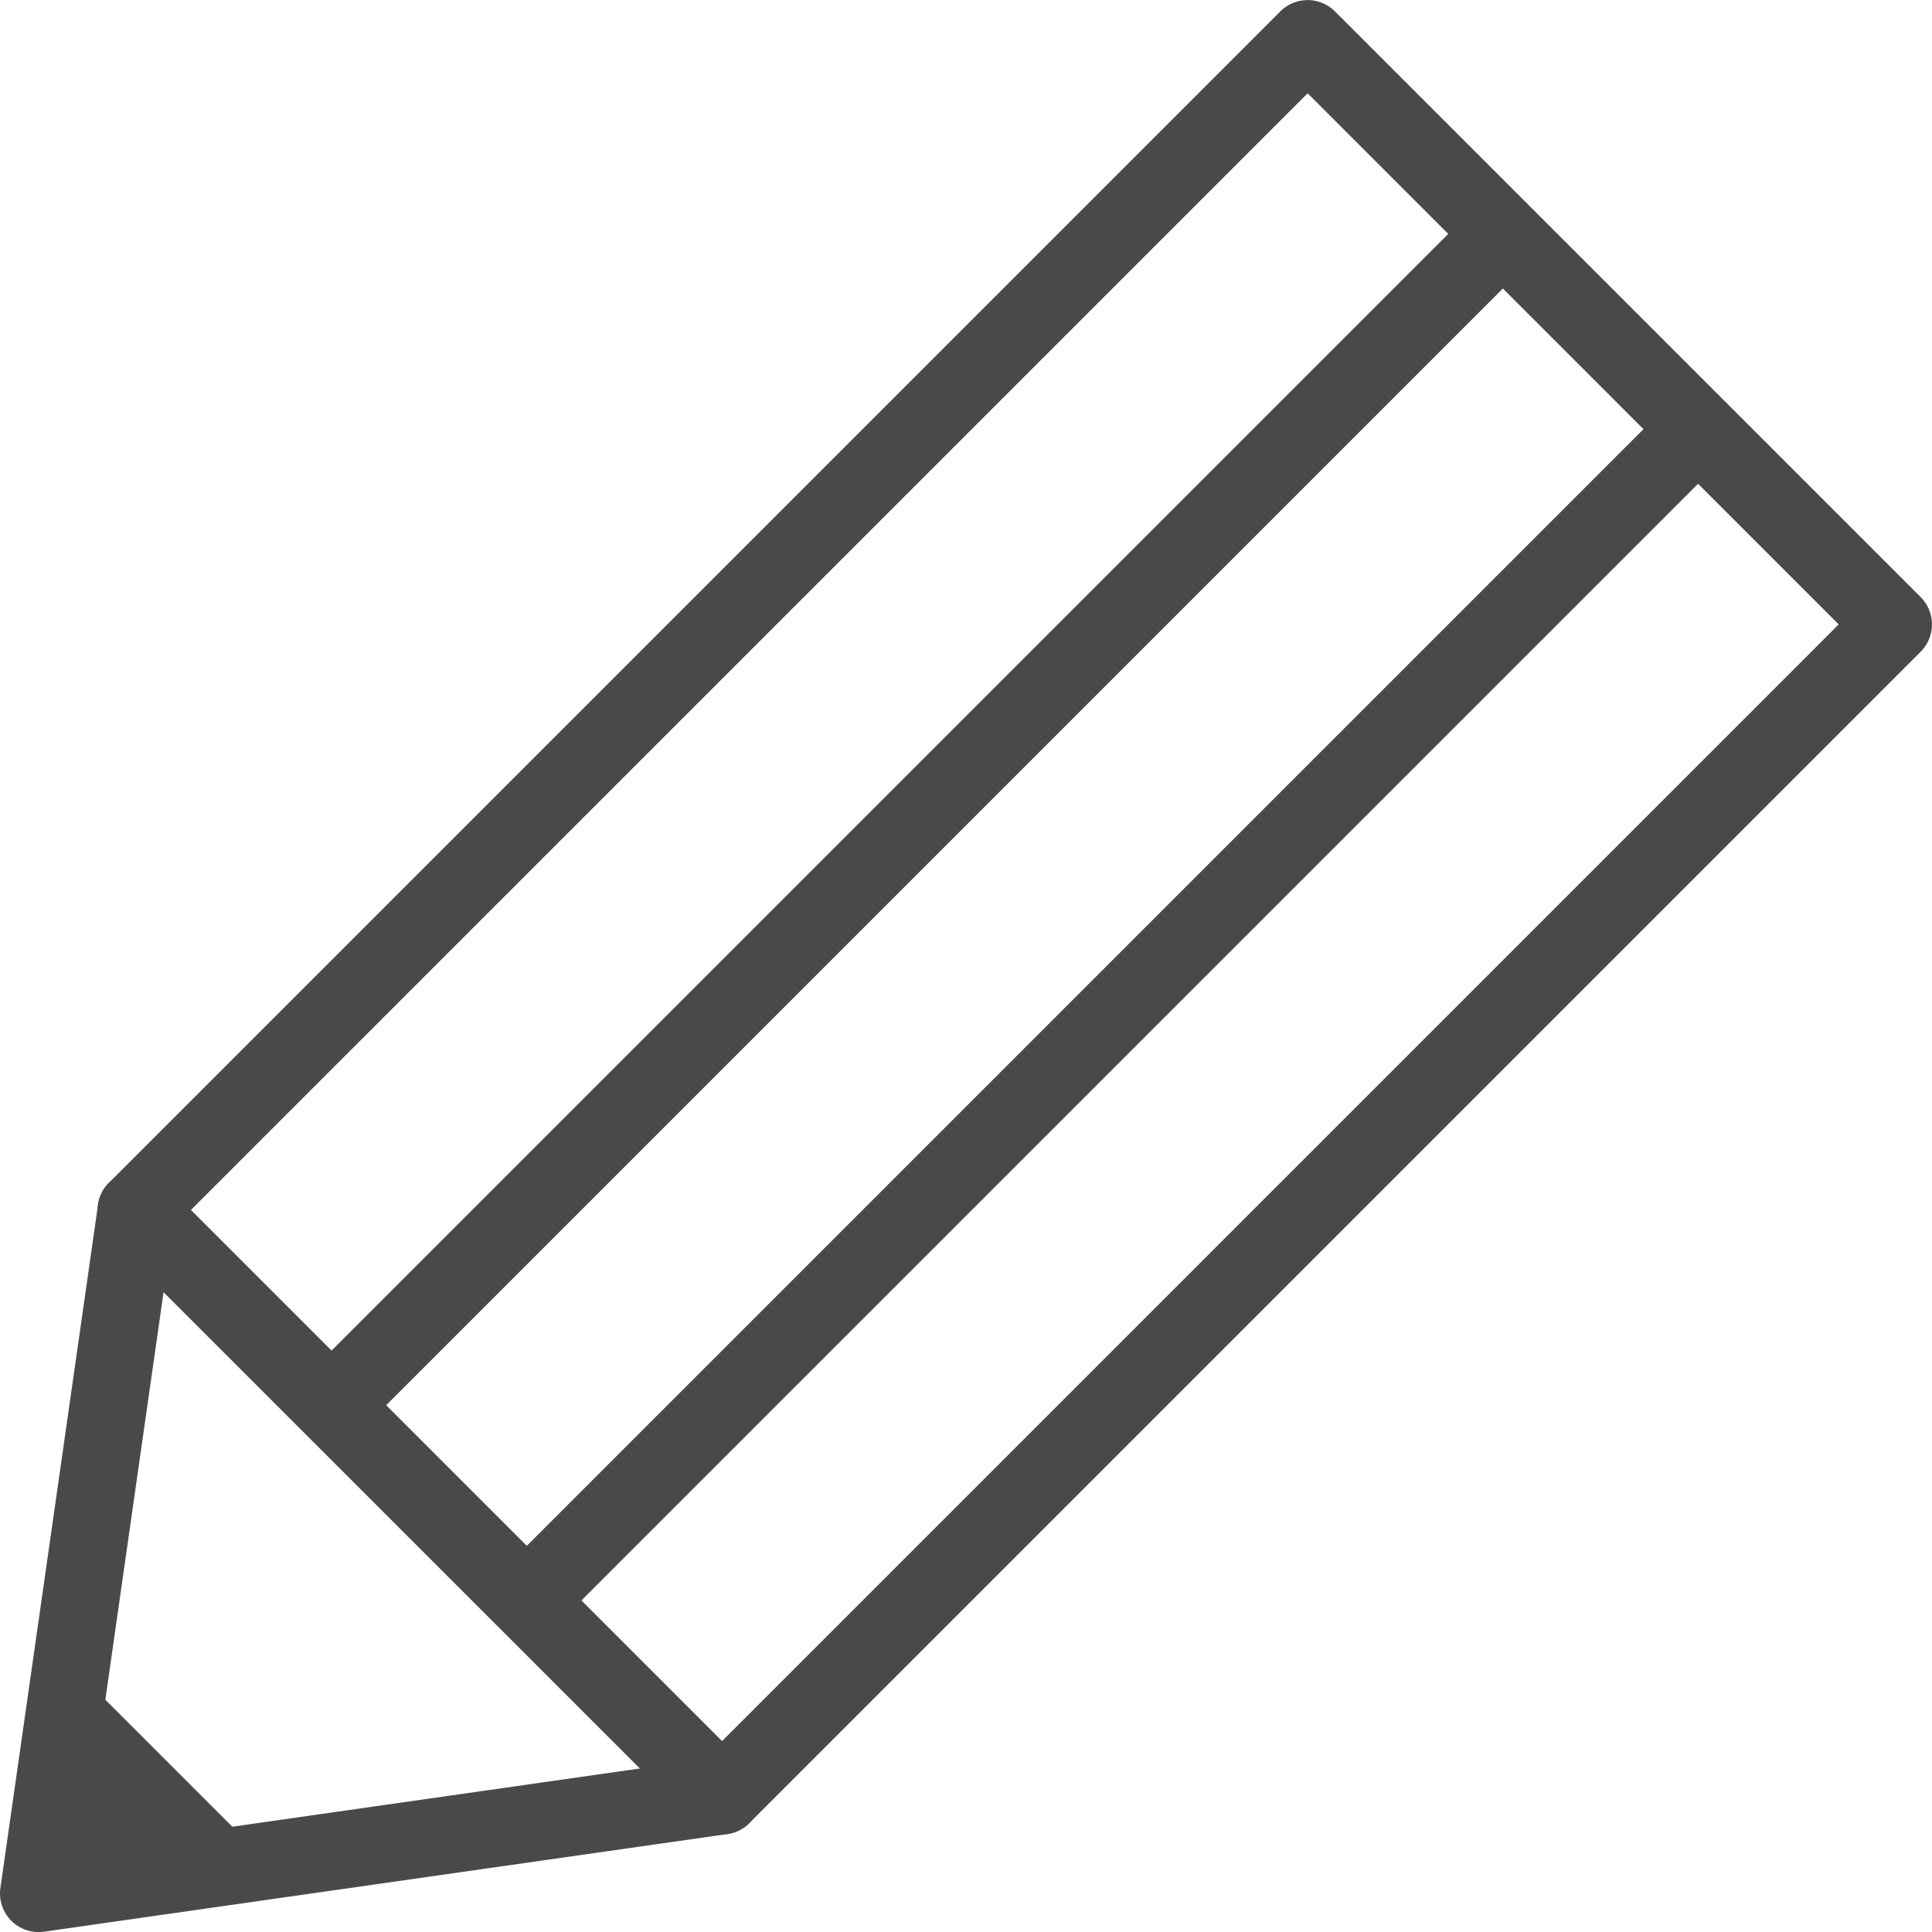 <svg height="37.935" viewBox="0 0 37.935 37.935" width="37.935" xmlns="http://www.w3.org/2000/svg"><g fill="#494949"><path d="m246.215 86.415a.757.757 0 0 1 -.536-.222l-11.5-11.5a.758.758 0 0 1 0-1.073l23-23a.759.759 0 0 1 1.073 0l11.5 11.5a.759.759 0 0 1 0 1.073l-23 23a.758.758 0 0 1 -.537.222zm-10.428-12.259 10.428 10.428 21.928-21.928-10.427-10.428z" transform="translate(-232.04 -50.396)"/><path d="m232.189 95.647a.758.758 0 0 1 -.751-.866l1.917-13.417a.759.759 0 0 1 1.288-.429l11.5 11.5a.759.759 0 0 1 -.429 1.288l-13.414 1.916a.726.726 0 0 1 -.111.008zm2.453-12.567-1.559 10.914 10.917-1.559z" transform="translate(-231.43 -57.711)"/><path d="m233.068 93.5 3.833 3.833-4.472.639z" transform="translate(-231.671 -60.797)"/><path d="m0 0h32.528v1.517h-32.528z" transform="matrix(.707 -.707 .707 .707 5.972 27.057)"/><path d="m0 0h32.528v1.517h-32.528z" transform="matrix(.707 -.707 .707 .707 9.806 30.89)"/></g></svg>